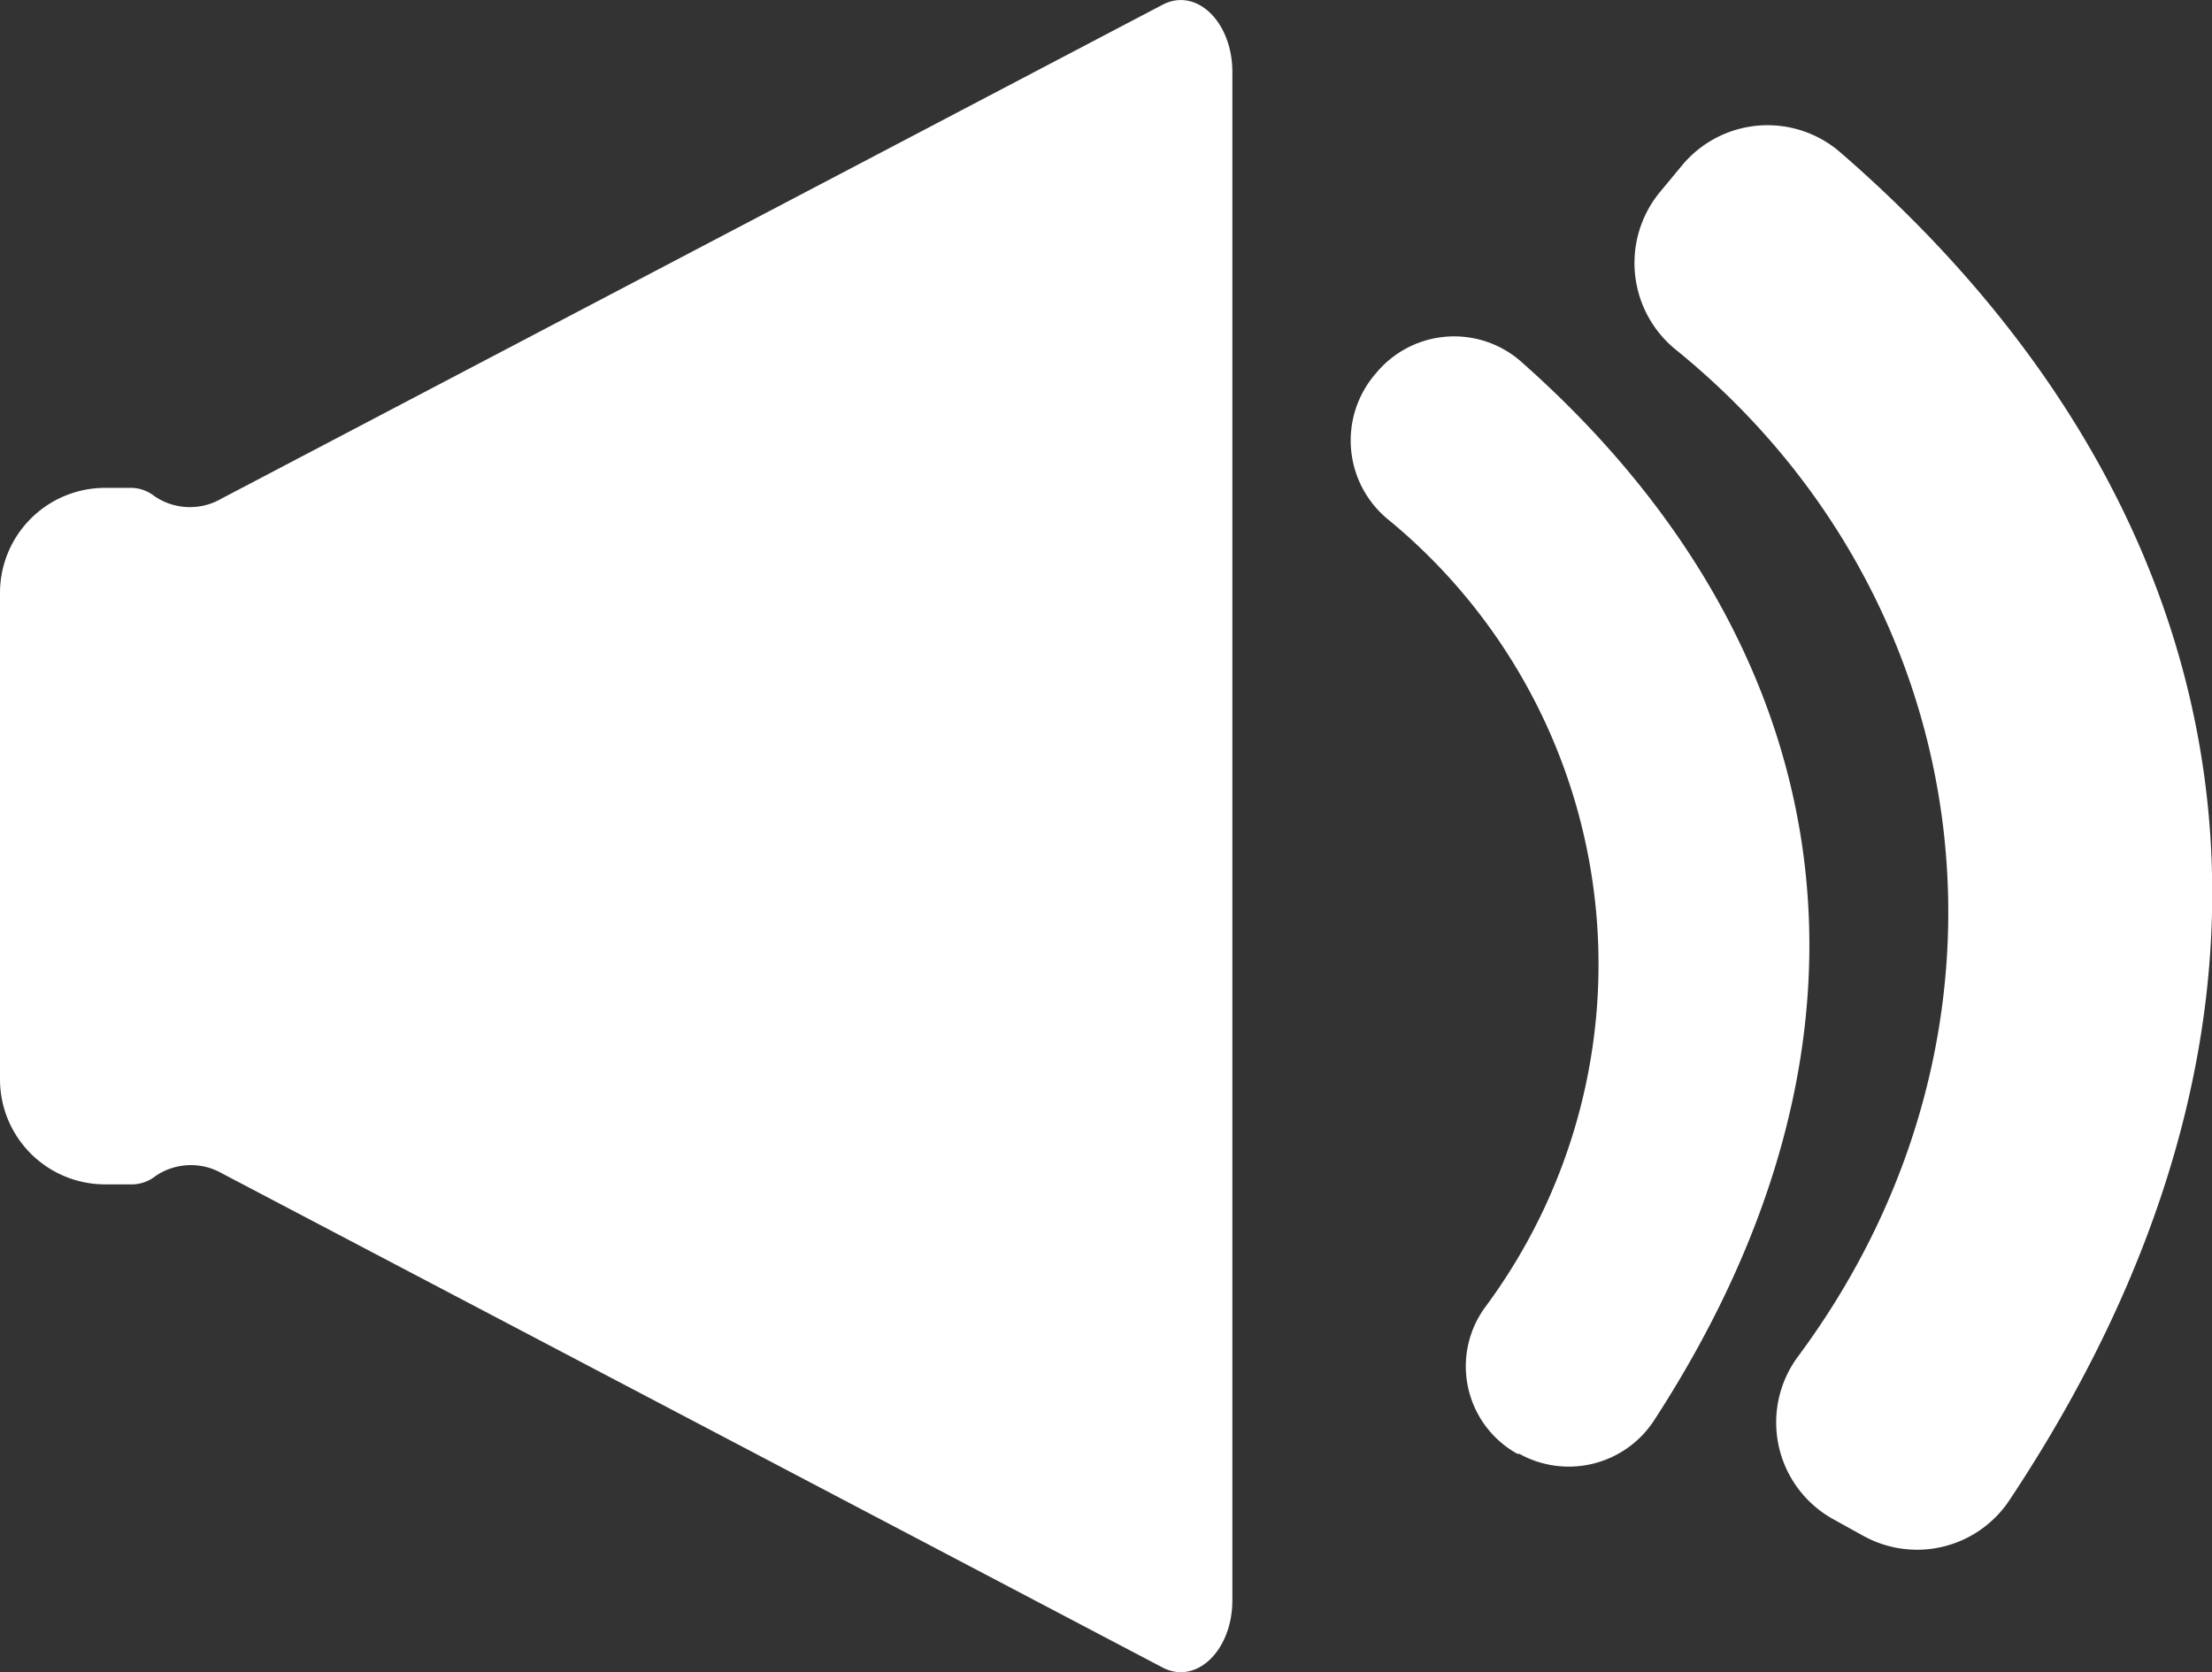 <svg xmlns="http://www.w3.org/2000/svg" viewBox="0 0 88.4 66.84"><rect x="0" y="0" width="88.4" height="66.84" fill="#333333" stroke="none"/><defs><style>.cls-1,.cls-2{fill:#fff;}.cls-1{fill-rule:evenodd;}</style></defs><g id="Ebene_2" data-name="Ebene 2"><g id="Videokonferenzlösung"><path class="cls-1" d="M74.47,61.39l-1.23-.68a4.42,4.42,0,0,1-1.37-6.51C81.54,41.15,79.21,23.92,67,14a4.46,4.46,0,0,1-.69-6.29l.92-1.11a4.44,4.44,0,0,1,6.27-.55C89.73,20.09,93.79,39.7,80.28,60A4.43,4.43,0,0,1,74.47,61.39Z"/><path class="cls-1" d="M60.72,58.11l-.08,0a4,4,0,0,1-1.31-5.83,23,23,0,0,0-3.86-31.52A4.08,4.08,0,0,1,54.92,15l.06-.07a4.05,4.05,0,0,1,5.77-.51c12.58,11.09,15.7,26.46,5.33,42.39A4.07,4.07,0,0,1,60.72,58.11Z"/><path class="cls-2" d="M46.46.19,8.85,19.93a2.51,2.51,0,0,1-2.68-.1,1.53,1.53,0,0,0-1-.33h-1A4.2,4.2,0,0,0,0,23.71V43.13a4.2,4.2,0,0,0,4.21,4.21h1a1.53,1.53,0,0,0,1-.33,2.51,2.51,0,0,1,2.68-.1L46.46,66.65c1.35.71,2.79-.68,2.79-2.69V2.88C49.25.87,47.81-.52,46.46.19Z"/></g></g></svg>